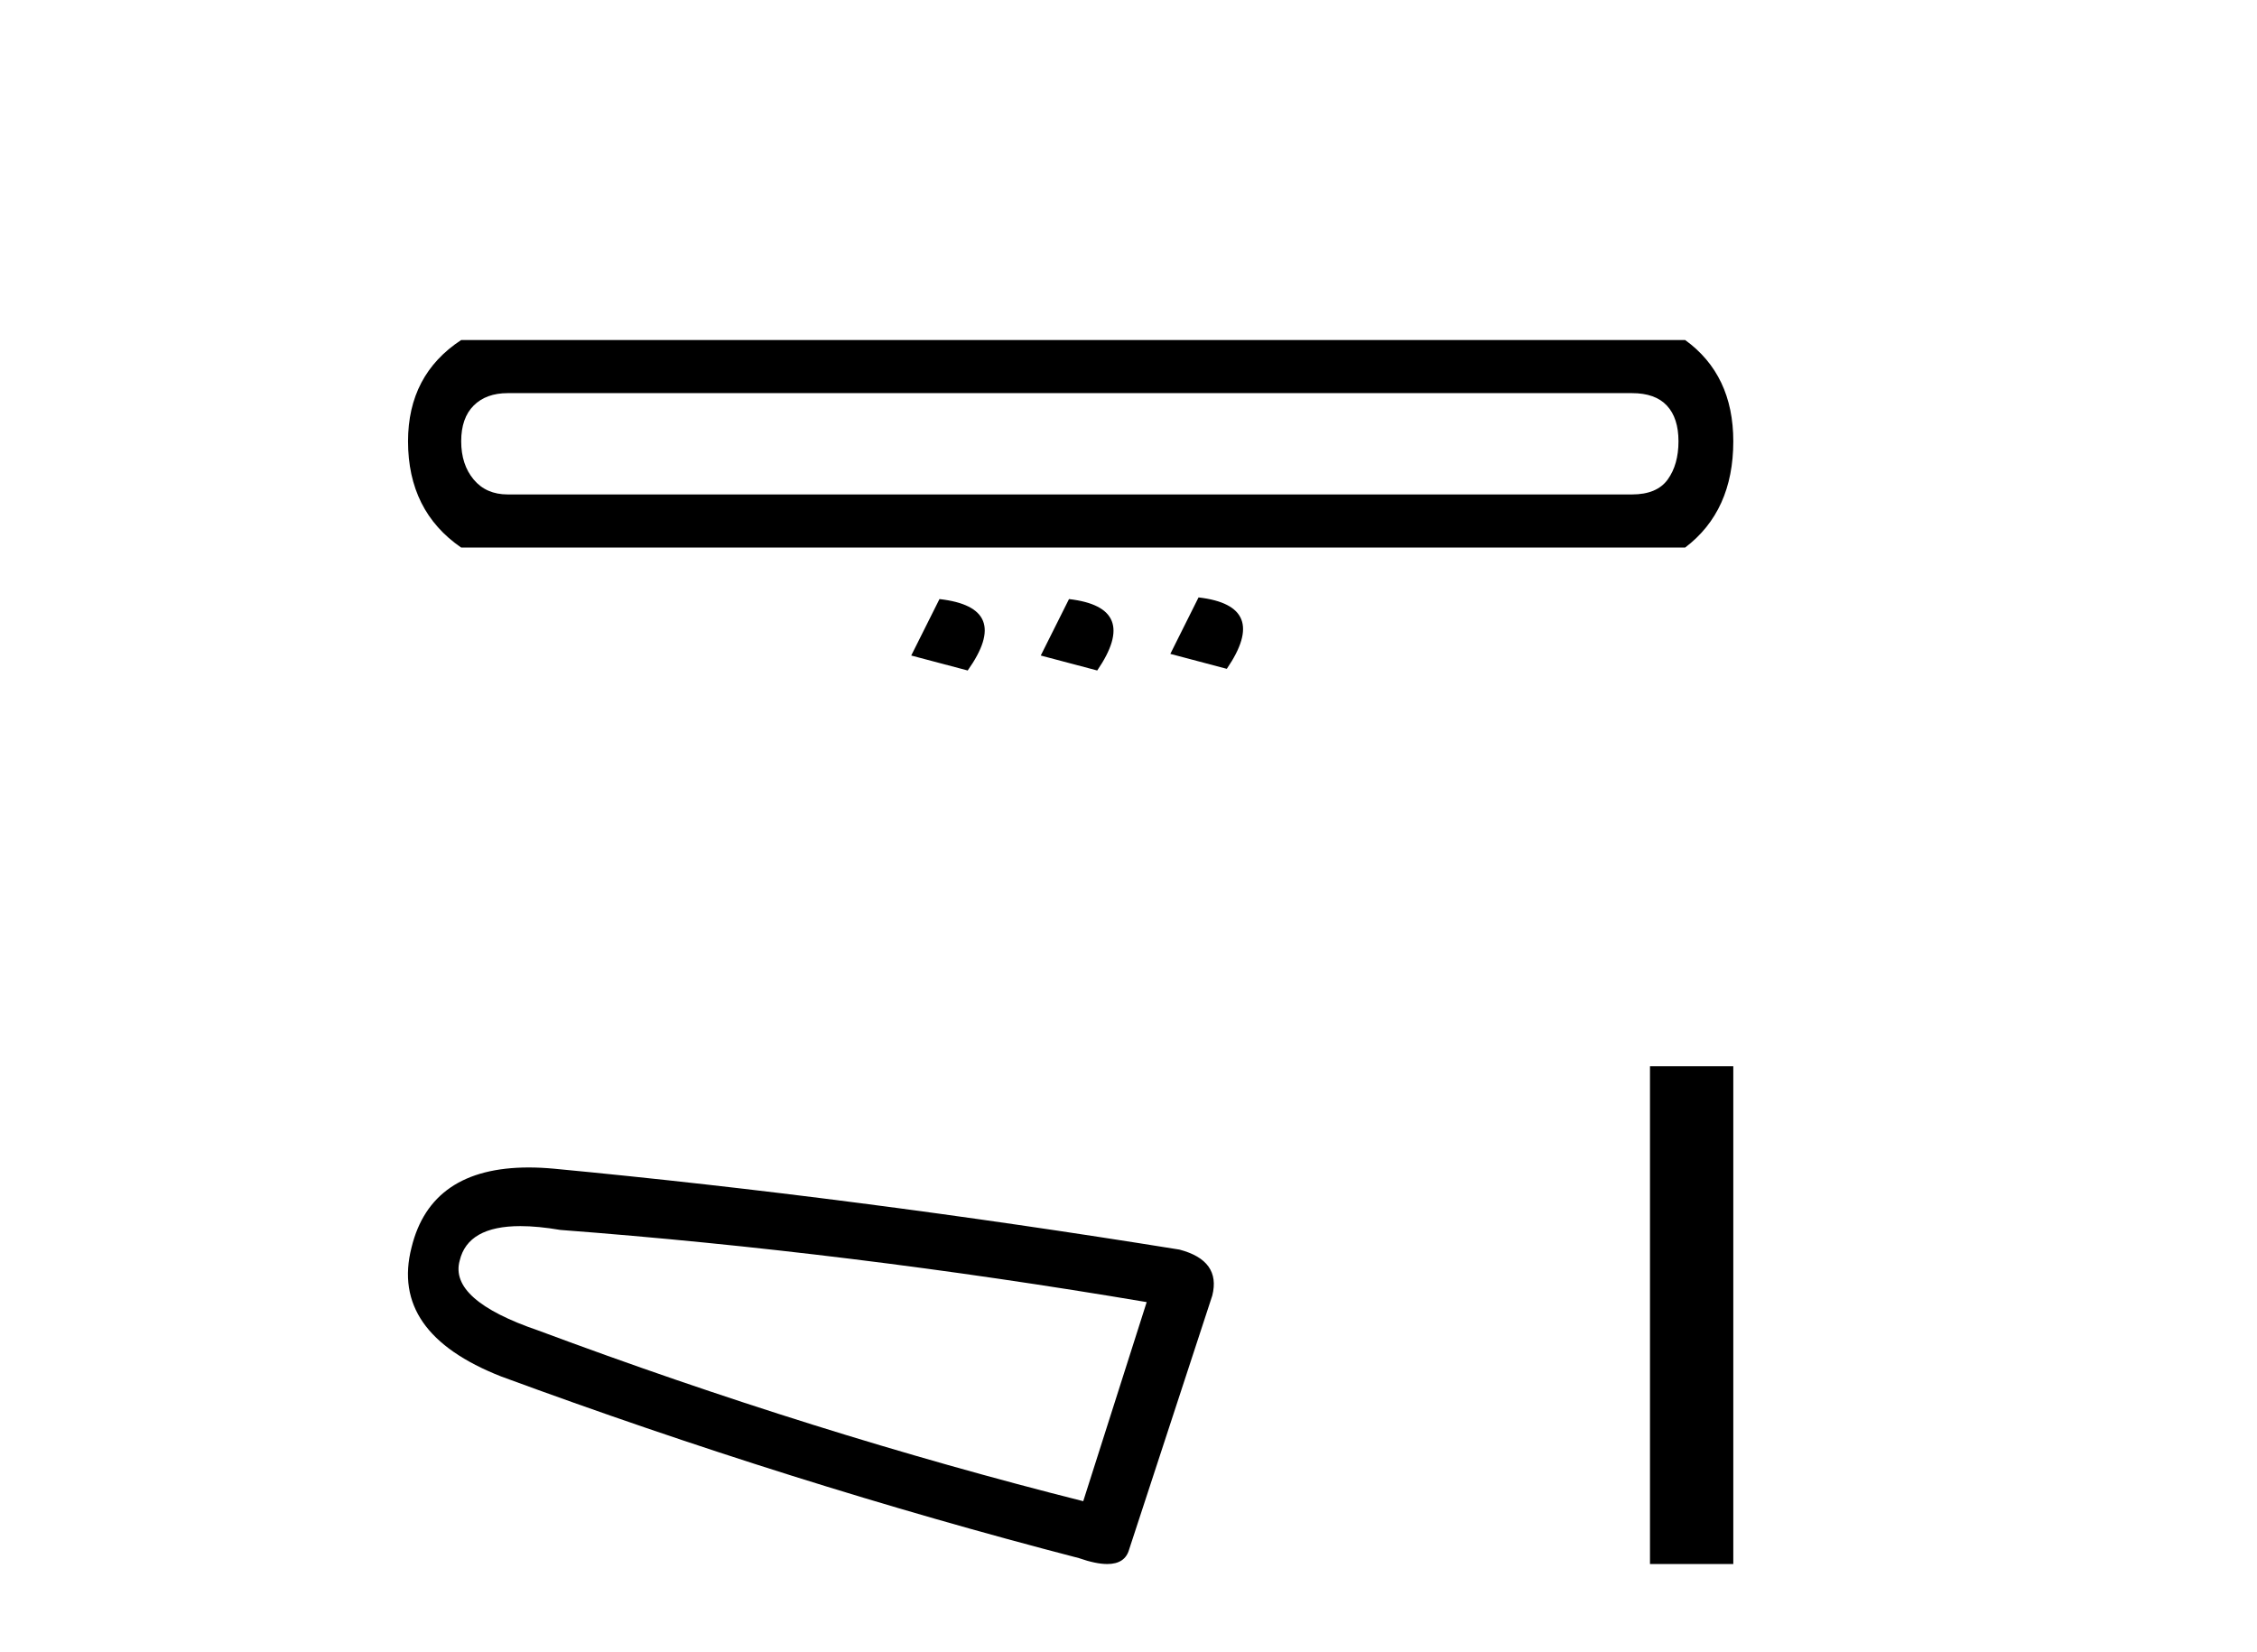 <?xml version='1.0' encoding='UTF-8' standalone='yes'?><svg xmlns='http://www.w3.org/2000/svg' xmlns:xlink='http://www.w3.org/1999/xlink' width='56.0' height='41.0' ><path d='M 40.493 9.755 Q 41.07 9.755 41.358 10.064 Q 41.646 10.373 41.646 10.95 Q 41.646 11.527 41.379 11.898 Q 41.111 12.269 40.493 12.269 L 12.597 12.269 Q 12.061 12.269 11.752 11.898 Q 11.443 11.527 11.443 10.95 Q 11.443 10.373 11.752 10.064 Q 12.061 9.755 12.597 9.755 ZM 11.443 8.437 Q 10.124 9.302 10.124 10.95 Q 10.124 12.681 11.443 13.587 L 41.811 13.587 Q 43.006 12.681 43.006 10.95 Q 43.006 9.302 41.811 8.437 ZM 29.738 14.824 L 29.038 16.225 L 30.439 16.596 Q 31.51 15.03 29.738 14.824 ZM 23.31 14.865 L 22.609 16.266 L 24.01 16.637 Q 25.123 15.071 23.31 14.865 ZM 26.524 14.865 L 25.823 16.266 L 27.224 16.637 Q 28.296 15.071 26.524 14.865 Z' style='fill:#000000;stroke:none' /><path d='M 12.912 30.424 Q 13.346 30.424 13.903 30.519 Q 21.068 31.062 28.451 32.31 L 26.877 37.25 Q 20.2 35.567 13.36 33.016 Q 11.134 32.256 11.406 31.279 Q 11.609 30.424 12.912 30.424 ZM 13.12 28.969 Q 10.695 28.969 10.211 30.953 Q 9.668 33.07 12.437 34.156 Q 19.657 36.816 26.768 38.662 Q 27.19 38.809 27.473 38.809 Q 27.917 38.809 28.017 38.444 L 30.079 32.147 Q 30.297 31.279 29.265 31.007 Q 21.177 29.705 13.74 28.999 Q 13.415 28.969 13.12 28.969 Z' style='fill:#000000;stroke:none' /><path d='M 40.939 26.458 L 40.939 38.809 L 43.006 38.809 L 43.006 26.458 Z' style='fill:#000000;stroke:none' /></svg>